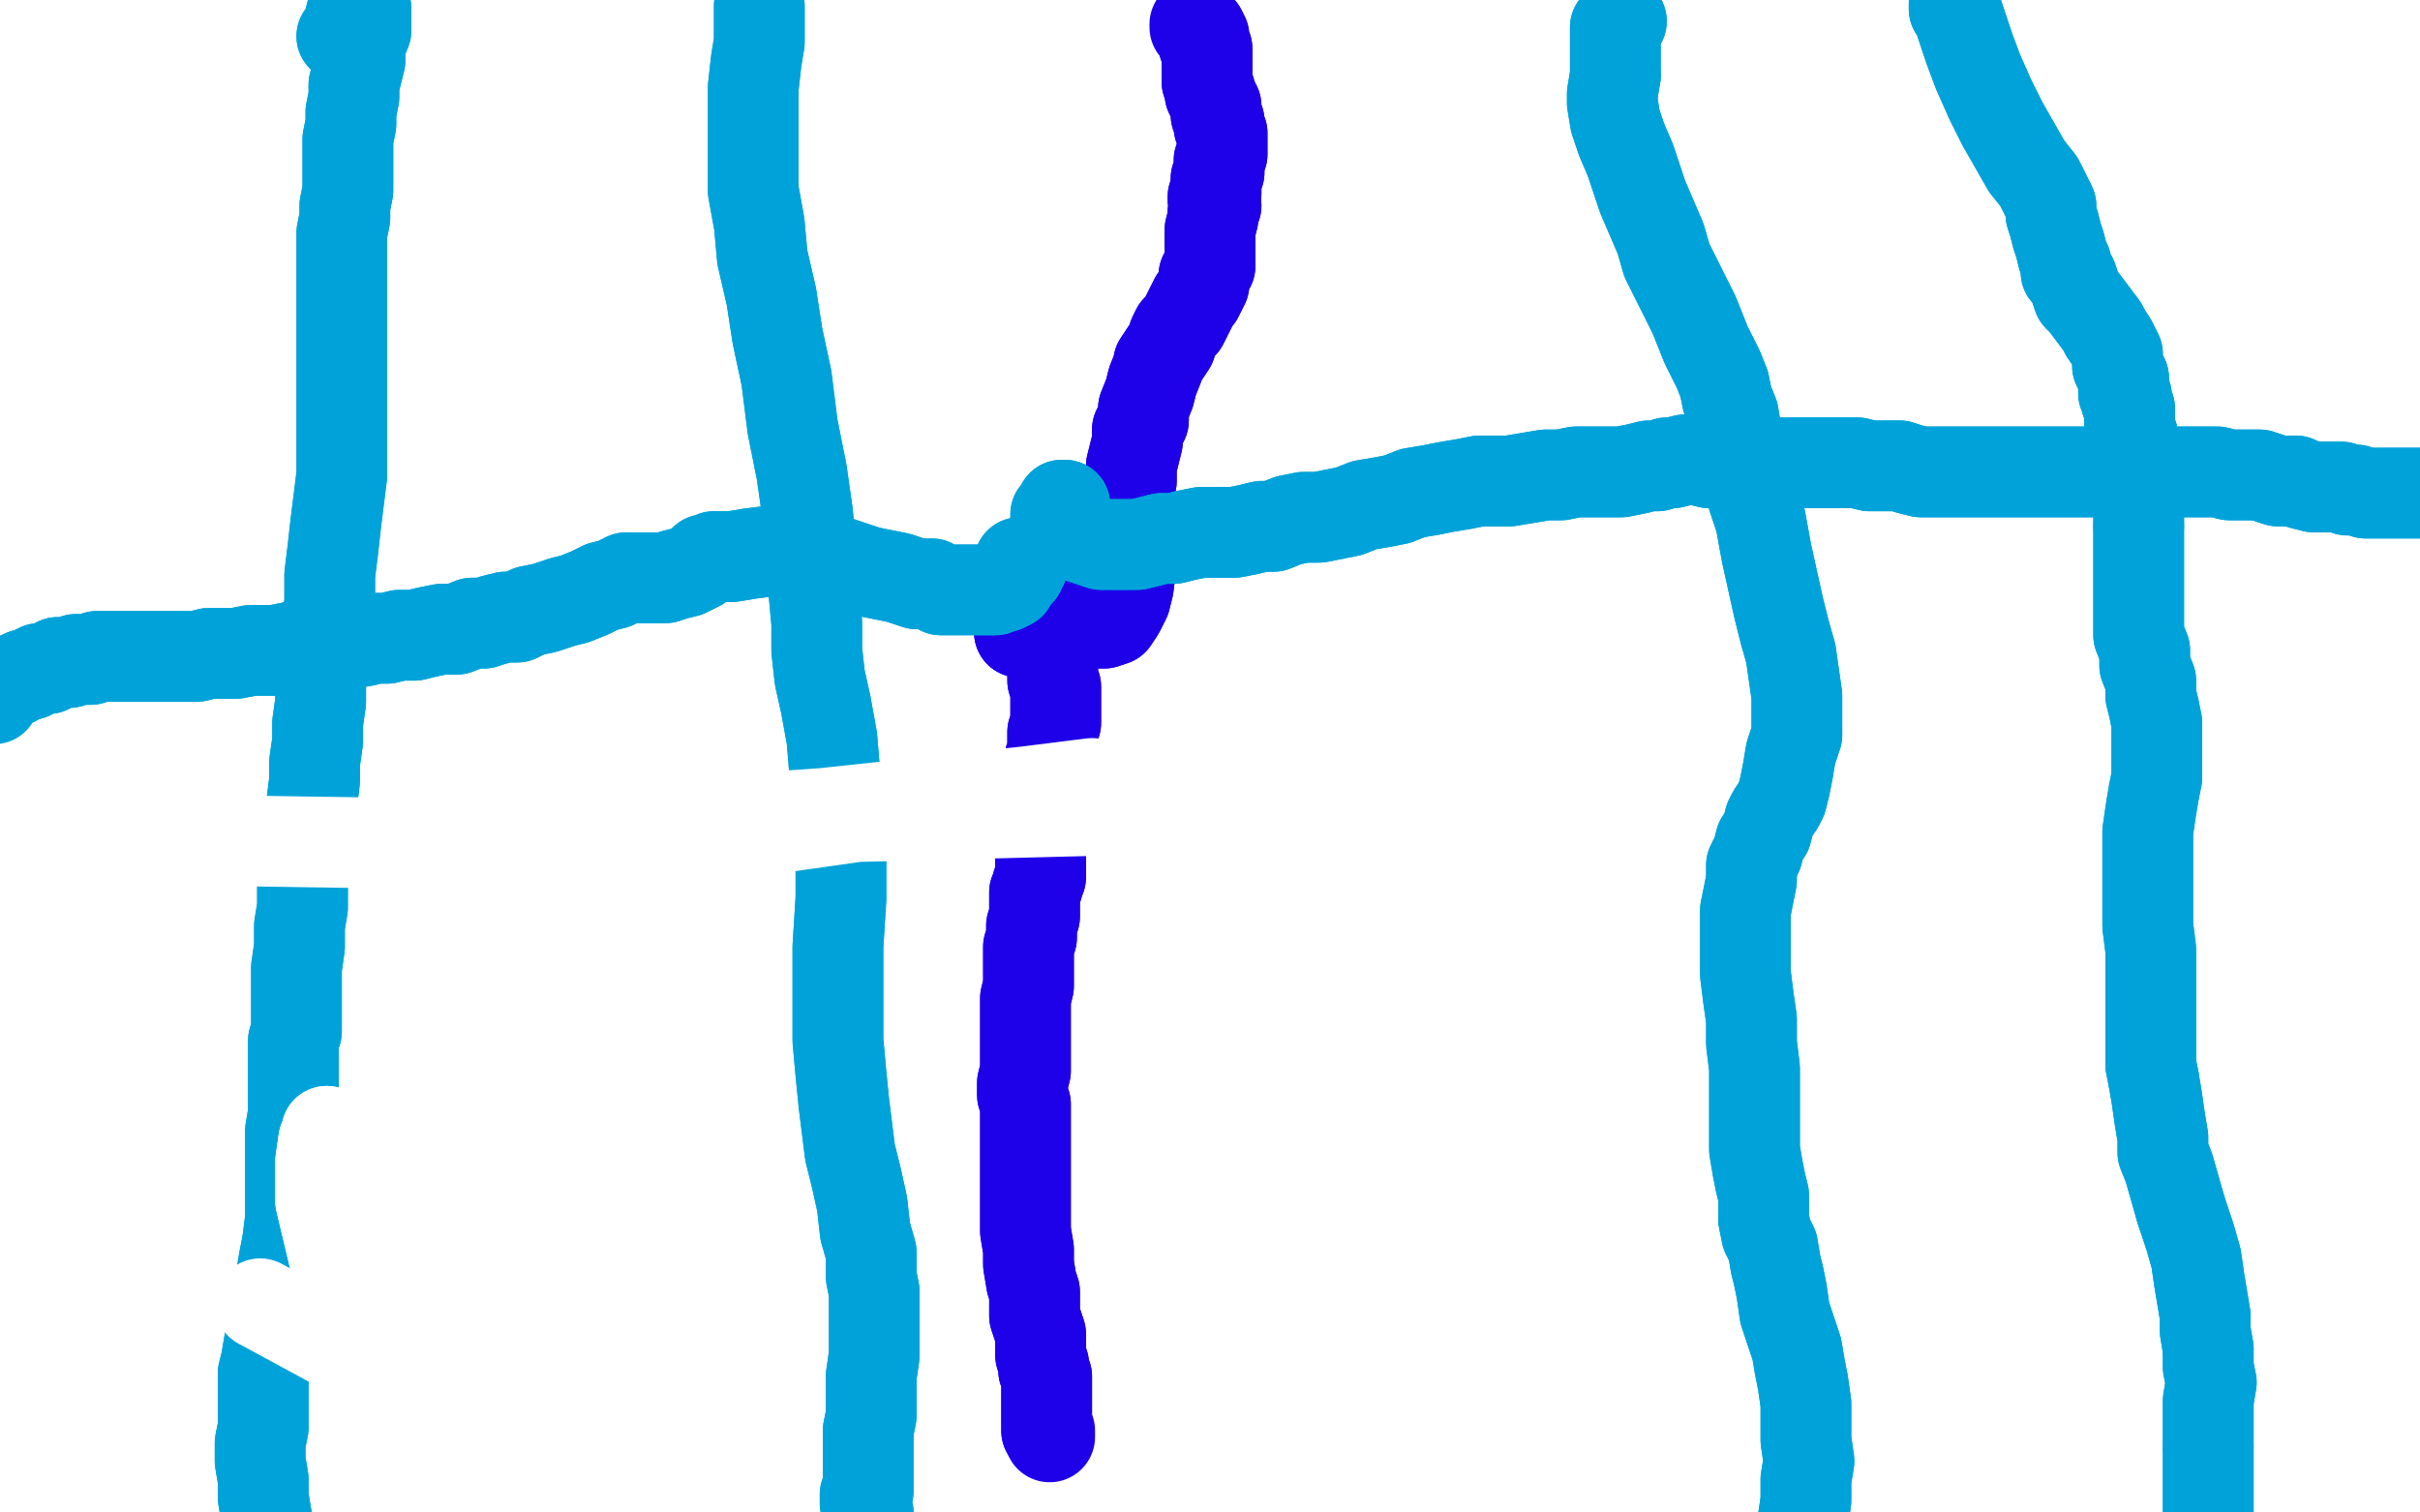 <?xml version="1.0" standalone="no"?>
<!DOCTYPE svg PUBLIC "-//W3C//DTD SVG 1.1//EN"
"http://www.w3.org/Graphics/SVG/1.1/DTD/svg11.dtd">

<svg width="800" height="500" version="1.1" xmlns="http://www.w3.org/2000/svg" xmlns:xlink="http://www.w3.org/1999/xlink" style="stroke-antialiasing: false"><desc>This SVG has been created on https://colorillo.com/</desc><rect x='0' y='0' width='800' height='500' style='fill: rgb(255,255,255); stroke-width:0' /><polyline points="305,312 305,310 305,310" style="fill: none; stroke: #ffffff; stroke-width: 30; stroke-linejoin: round; stroke-linecap: round; stroke-antialiasing: false; stroke-antialias: 0; opacity: 1.0"/>
<polyline points="311,275 310,275 310,275 310,275 310,275" style="fill: none; stroke: #ffffff; stroke-width: 30; stroke-linejoin: round; stroke-linecap: round; stroke-antialiasing: false; stroke-antialias: 0; opacity: 1.0"/>
<circle cx="327.5" cy="266.5" r="15" style="fill: #ffffff; stroke-antialiasing: false; stroke-antialias: 0; opacity: 1.0"/>
<polyline points="325,258 324,259 324,259 324,260 324,260" style="fill: none; stroke: #ffffff; stroke-width: 30; stroke-linejoin: round; stroke-linecap: round; stroke-antialiasing: false; stroke-antialias: 0; opacity: 1.0"/>
<polyline points="333,261 332,261 332,261 333,261 333,261 333,261 333,261 335,261 335,261 335,260 335,260" style="fill: none; stroke: #ffffff; stroke-width: 30; stroke-linejoin: round; stroke-linecap: round; stroke-antialiasing: false; stroke-antialias: 0; opacity: 1.0"/>
<polyline points="324,269 322,269 322,269 318,269 318,269 314,269 314,269 312,269 312,269 311,268 311,268" style="fill: none; stroke: #ffffff; stroke-width: 30; stroke-linejoin: round; stroke-linecap: round; stroke-antialiasing: false; stroke-antialias: 0; opacity: 1.0"/>
<polyline points="346,254 340,256 340,256 327,260 327,260 316,262 316,262 313,260 313,260 322,250 322,250 329,242 329,242" style="fill: none; stroke: #ffffff; stroke-width: 30; stroke-linejoin: round; stroke-linecap: round; stroke-antialiasing: false; stroke-antialias: 0; opacity: 1.0"/>
<polyline points="407,260 400,262 400,262 386,264 386,264 380,258 380,258 381,253 381,253" style="fill: none; stroke: #ffffff; stroke-width: 30; stroke-linejoin: round; stroke-linecap: round; stroke-antialiasing: false; stroke-antialias: 0; opacity: 1.0"/>
<polyline points="420,200 421,197 421,197 422,193 422,193" style="fill: none; stroke: #ffffff; stroke-width: 30; stroke-linejoin: round; stroke-linecap: round; stroke-antialiasing: false; stroke-antialias: 0; opacity: 1.0"/>
<polyline points="337,209 337,209 337,209 342,208 342,208 344,207 344,207 350,206 350,206 355,206 355,206 358,206 358,206 363,206 364,206 365,206 368,205 370,202 372,198 373,194 374,186 373,183 373,177 373,171 373,167 373,163 374,159 374,154 375,150 376,146 376,142 378,139 378,135 380,130 381,126 383,121 383,120 385,117 387,114 388,111 389,109 391,107 392,105 393,103 394,101 395,99 396,98 397,96 398,94 398,92 398,91 399,90 399,89 400,88 400,87 400,85 400,84 400,82 400,80 400,78 400,76 401,72 401,72 401,70 402,68 401,66 401,65 402,64 402,63 402,61 402,59 403,57 403,55 403,53 404,51 404,49 404,46 404,44 403,42 403,40 402,38 402,36 402,35 401,33 400,31 400,30 399,27 399,27 399,25 399,24 399,23 399,22 399,20 399,20 399,18 399,17 399,16 398,15 398,14 398,13 398,12 398,12 397,10" style="fill: none; stroke: #1e00e9; stroke-width: 30; stroke-linejoin: round; stroke-linecap: round; stroke-antialiasing: false; stroke-antialias: 0; opacity: 1.0"/>
<polyline points="337,209 337,209 337,209 342,208 342,208 344,207 344,207 350,206 350,206 355,206 355,206 358,206 363,206 364,206 365,206 368,205 370,202 372,198 373,194 374,186 373,183 373,177 373,171 373,167 373,163 374,159 374,154 375,150 376,146 376,142 378,139 378,135 380,130 381,126 383,121 383,120 385,117 387,114 388,111 389,109 391,107 392,105 393,103 394,101 395,99 396,98 397,96 398,94 398,92 398,91 399,90 399,89 400,88 400,87 400,85 400,84 400,82 400,80 400,78 400,76 401,72 401,72 401,70 402,68 401,66 401,65 402,64 402,63 402,61 402,59 403,57 403,55 403,53 404,51 404,49 404,46 404,44 403,42 403,40 402,38 402,36 402,35 401,33 400,31 400,30 399,27 399,27 399,25 399,24 399,23 399,22 399,20 399,20 399,18 399,17 399,16 398,15 398,14 398,13 398,12 398,12 397,10 396,10 396,9 395,9 395,8" style="fill: none; stroke: #1e00e9; stroke-width: 30; stroke-linejoin: round; stroke-linecap: round; stroke-antialiasing: false; stroke-antialias: 0; opacity: 1.0"/>
<polyline points="339,197 339,198 339,198 340,200 340,200 340,203 340,203 342,207 342,207 344,210 344,210 345,213 345,213 346,216 346,216 348,219 348,221 348,225 349,227 349,229 349,232 349,234 349,237 349,239 348,242 348,245 348,249 347,251 347,253 347,256 346,258 346,261 345,264 344,267 344,269 344,273 344,276 344,279 344,282 344,284 344,287 344,288 344,290 343,292 343,293 342,295 342,299 342,303 341,306 341,310 340,313 340,316 340,319 340,322 340,326 339,330 339,333 339,337 339,340 339,343 339,347 339,351 339,354 338,358 338,362 339,365 339,369 339,373 339,379 339,385 339,392 339,399 339,407 340,413 340,418 341,424 342,427 342,431 342,435 343,438 344,441 344,444 344,446 344,448 345,451 345,453 346,455 346,457 346,459 346,462 346,464 346,465 346,466 346,468 346,469 346,470 346,472 346,473" style="fill: none; stroke: #1e00e9; stroke-width: 30; stroke-linejoin: round; stroke-linecap: round; stroke-antialiasing: false; stroke-antialias: 0; opacity: 1.0"/>
<polyline points="339,197 339,198 339,198 340,200 340,200 340,203 340,203 342,207 342,207 344,210 344,210 345,213 345,213 346,216 348,219 348,221 348,225 349,227 349,229 349,232 349,234 349,237 349,239 348,242 348,245 348,249 347,251 347,253 347,256 346,258 346,261 345,264 344,267 344,269 344,273 344,276 344,279 344,282 344,284 344,287 344,288 344,290 343,292 343,293 342,295 342,299 342,303 341,306 341,310 340,313 340,316 340,319 340,322 340,326 339,330 339,333 339,337 339,340 339,343 339,347 339,351 339,354 338,358 338,362 339,365 339,369 339,373 339,379 339,385 339,392 339,399 339,407 340,413 340,418 341,424 342,427 342,431 342,435 343,438 344,441 344,444 344,446 344,448 345,451 345,453 346,455 346,457 346,459 346,462 346,464 346,465 346,466 346,468 346,469 346,470 346,472 346,473 347,473 347,474 347,474 347,475" style="fill: none; stroke: #1e00e9; stroke-width: 30; stroke-linejoin: round; stroke-linecap: round; stroke-antialiasing: false; stroke-antialias: 0; opacity: 1.0"/>
<polyline points="337,186 337,187 337,187 337,186 337,186 338,186 338,187 337,187 337,189 336,190 335,191 334,193 332,194 331,194 329,195 327,195 325,195 322,195 320,195 317,195 314,195 311,195 308,193 303,193 297,191 287,189 275,185 264,182 256,182 248,183 242,184 239,184 236,184 234,185 234,185 233,185 231,187 229,188 227,189 223,190 220,191 216,191 214,191 210,191 207,191 203,193 199,194 195,196 190,198 186,199 183,200 180,201 175,202 171,204 167,204 163,205 160,206 156,206 151,208 146,208 141,209 137,210 132,210 128,211 124,211 120,212 115,212 111,213 108,213 104,213 100,213 96,214 91,215 87,215 83,215 78,216 74,216 69,216 65,217 61,217 57,217 54,217 50,217 46,217 42,217 38,217 35,217 32,217 30,218 29,218 27,218 26,218 25,218 23,219 21,219 19,219 18,220 16,221 13,221 11,222 10,223 8,223 6,224 5,225 3,225 2,225 1,226 0,226 -1,227" style="fill: none; stroke: #00a3d9; stroke-width: 30; stroke-linejoin: round; stroke-linecap: round; stroke-antialiasing: false; stroke-antialias: 0; opacity: 1.0"/>
<polyline points="337,186 337,187 337,187 337,186 338,186 338,187 337,187 337,189 336,190 335,191 334,193 332,194 331,194 329,195 327,195 325,195 322,195 320,195 317,195 314,195 311,195 308,193 303,193 297,191 287,189 275,185 264,182 256,182 248,183 242,184 239,184 236,184 234,185 234,185 233,185 231,187 229,188 227,189 223,190 220,191 216,191 214,191 210,191 207,191 203,193 199,194 195,196 190,198 186,199 183,200 180,201 175,202 171,204 167,204 163,205 160,206 156,206 151,208 146,208 141,209 137,210 132,210 128,211 124,211 120,212 115,212 111,213 108,213 104,213 100,213 96,214 91,215 87,215 83,215 78,216 74,216 69,216 65,217 61,217 57,217 54,217 50,217 46,217 42,217 38,217 35,217 32,217 30,218 29,218 27,218 26,218 25,218 23,219 21,219 19,219 18,220 16,221 13,221 11,222 10,223 8,223 6,224 5,225 3,225 2,225 1,226 0,226 -1,227 -1,228 -2,228 -2,229 -2,230 -2,231" style="fill: none; stroke: #00a3d9; stroke-width: 30; stroke-linejoin: round; stroke-linecap: round; stroke-antialiasing: false; stroke-antialias: 0; opacity: 1.0"/>
<polyline points="352,167 351,167 351,167 350,169 350,169 349,170 349,170 349,171 349,171 350,172 350,172 352,174 352,174 355,176 358,178 361,179 364,180 366,180 368,180 370,180 373,180 376,180 380,179 384,178 388,178 392,177 397,176 402,176 408,176 413,175 417,174 421,174 426,172 431,171 436,171 441,170 446,169 451,167 457,166 462,165 467,163 473,162 478,161 484,160 489,159 494,159 499,159 505,158 511,157 516,157 521,156 527,156 532,156 536,156 541,155 545,154 548,154 551,153 553,153 557,152 561,152 565,153 568,153 571,152 574,152 577,153 579,153 583,153 586,153 590,153 594,153 597,153 599,153 602,153 605,153 608,153 611,153 614,153 618,154 621,154 624,154 628,154 631,155 635,156 638,156 642,156 645,156 648,156 651,156 654,156 657,156 661,156 664,156 667,156 670,156 673,156 676,156 678,156 681,156 685,156 689,156 693,156 696,156 700,156 703,156 707,156 710,156 714,156 717,156 719,156 721,156 724,156 727,156 730,156 733,156 737,157 741,157 744,157 747,157 750,158 753,159 756,159 759,159 761,160 765,161 767,161 770,161 772,161 774,161 776,162 779,162 782,163 784,163 786,163 787,163 789,163 791,163 792,163 793,163 795,163 796,163 797,163 799,163 800,163 801,163 803,163 804,163 806,163 807,163 808,163 810,163 810,163 812,163 813,163 814,163 815,163 815,163 816,163 817,163" style="fill: none; stroke: #00a3d9; stroke-width: 30; stroke-linejoin: round; stroke-linecap: round; stroke-antialiasing: false; stroke-antialias: 0; opacity: 1.0"/>
<polyline points="352,167 351,167 351,167 350,169 350,169 349,170 349,170 349,171 349,171 350,172 350,172 352,174 355,176 358,178 361,179 364,180 366,180 368,180 370,180 373,180 376,180 380,179 384,178 388,178 392,177 397,176 402,176 408,176 413,175 417,174 421,174 426,172 431,171 436,171 441,170 446,169 451,167 457,166 462,165 467,163 473,162 478,161 484,160 489,159 494,159 499,159 505,158 511,157 516,157 521,156 527,156 532,156 536,156 541,155 545,154 548,154 551,153 553,153 557,152 561,152 565,153 568,153 571,152 574,152 577,153 579,153 583,153 586,153 590,153 594,153 597,153 599,153 602,153 605,153 608,153 611,153 614,153 618,154 621,154 624,154 628,154 631,155 635,156 638,156 642,156 645,156 648,156 651,156 654,156 657,156 661,156 664,156 667,156 670,156 673,156 676,156 678,156 681,156 685,156 689,156 693,156 696,156 700,156 703,156 707,156 710,156 714,156 717,156 719,156 721,156 724,156 727,156 730,156 733,156 737,157 741,157 744,157 747,157 750,158 753,159 756,159 759,159 761,160 765,161 767,161 770,161 772,161 774,161 776,162 779,162 782,163 784,163 786,163 787,163 789,163 791,163 792,163 793,163 795,163 796,163 797,163 799,163 800,163 801,163 803,163 804,163 806,163 807,163 808,163 810,163 810,163 812,163 813,163 814,163 815,163 815,163 816,163 817,163 818,163 819,163 821,163 821,164 822,164 823,164 823,164" style="fill: none; stroke: #00a3d9; stroke-width: 30; stroke-linejoin: round; stroke-linecap: round; stroke-antialiasing: false; stroke-antialias: 0; opacity: 1.0"/>
<polyline points="646,1 646,3 646,3 647,4 647,4 648,7 648,7 651,16 651,16 654,24 654,24 658,33 658,33 662,41 662,41 666,48 670,55 674,60 676,64 678,68 678,71 679,74 680,78 681,81 682,85 683,87 683,90 685,92 686,95 687,98 689,100 695,108 696,110" style="fill: none; stroke: #00a3d9; stroke-width: 30; stroke-linejoin: round; stroke-linecap: round; stroke-antialiasing: false; stroke-antialias: 0; opacity: 1.0"/>
<polyline points="702,125 702,126 702,128 702,130 703,131 703,133 704,135 704,138" style="fill: none; stroke: #00a3d9; stroke-width: 30; stroke-linejoin: round; stroke-linecap: round; stroke-antialiasing: false; stroke-antialias: 0; opacity: 1.0"/>
<polyline points="696,110 698,113 699,115 700,117 700,119 700,121 701,123 702,125" style="fill: none; stroke: #00a3d9; stroke-width: 30; stroke-linejoin: round; stroke-linecap: round; stroke-antialiasing: false; stroke-antialias: 0; opacity: 1.0"/>
<polyline points="704,138 704,140 704,143 705,144 705,146 705,148 705,150 706,152 706,154 706,157 706,160 707,164 707,167 707,171 707,174" style="fill: none; stroke: #00a3d9; stroke-width: 30; stroke-linejoin: round; stroke-linecap: round; stroke-antialiasing: false; stroke-antialias: 0; opacity: 1.0"/>
<polyline points="707,174 707,178 707,182 707,186 707,191 707,195 707,200 707,205 707,210 709,215 709,220 711,225 711,230 712,234 713,239 713,243 713,247 713,252 713,257 712,262 711,268 710,275 710,282 710,290 710,298 710,306 711,314 711,322 711,329 711,334 711,339 711,344 711,346 711,349 711,352 712,357" style="fill: none; stroke: #00a3d9; stroke-width: 30; stroke-linejoin: round; stroke-linecap: round; stroke-antialiasing: false; stroke-antialias: 0; opacity: 1.0"/>
<polyline points="721,400 724,409 726,416 727,423 728,429 729,435 729,440 730,446" style="fill: none; stroke: #00a3d9; stroke-width: 30; stroke-linejoin: round; stroke-linecap: round; stroke-antialiasing: false; stroke-antialias: 0; opacity: 1.0"/>
<polyline points="712,357 713,363 714,370 715,376 715,381 717,386 719,393 721,400" style="fill: none; stroke: #00a3d9; stroke-width: 30; stroke-linejoin: round; stroke-linecap: round; stroke-antialiasing: false; stroke-antialias: 0; opacity: 1.0"/>
<polyline points="730,446 730,452 731,457 730,463 730,466 730,470 730,474 730,478" style="fill: none; stroke: #00a3d9; stroke-width: 30; stroke-linejoin: round; stroke-linecap: round; stroke-antialiasing: false; stroke-antialias: 0; opacity: 1.0"/>
<polyline points="730,513 729,519 729,522 729,526 728,530 728,532 729,535 729,537" style="fill: none; stroke: #00a3d9; stroke-width: 30; stroke-linejoin: round; stroke-linecap: round; stroke-antialiasing: false; stroke-antialias: 0; opacity: 1.0"/>
<polyline points="730,478 730,482 730,487 730,492 730,497 730,502 730,508 730,513" style="fill: none; stroke: #00a3d9; stroke-width: 30; stroke-linejoin: round; stroke-linecap: round; stroke-antialiasing: false; stroke-antialias: 0; opacity: 1.0"/>
<polyline points="729,537 729,539 729,540 729,541 729,543" style="fill: none; stroke: #00a3d9; stroke-width: 30; stroke-linejoin: round; stroke-linecap: round; stroke-antialiasing: false; stroke-antialias: 0; opacity: 1.0"/>
<polyline points="646,1 646,3 646,3 647,4 647,4 648,7 648,7 651,16 651,16 654,24 654,24 658,33 658,33 662,41 666,48 670,55 674,60 676,64 678,68 678,71 679,74 680,78 681,81 682,85 683,87 683,90 685,92 686,95 687,98 689,100 695,108 696,110 698,113 699,115 700,117 700,119 700,121 701,123 702,125 702,126 702,128 702,130 703,131 703,133 704,135 704,138 704,140 704,143 705,144 705,146 705,148 705,150 706,152 706,154 706,157 706,160 707,164 707,167 707,171 707,174 707,178 707,182 707,186 707,191 707,195 707,200 707,205 707,210 709,215 709,220 711,225 711,230 712,234 713,239 713,243 713,247 713,252 713,257 712,262 711,268 710,275 710,282 710,290 710,298 710,306 711,314 711,322 711,329 711,334 711,339 711,344 711,346 711,349 711,352 712,357 713,363 714,370 715,376 715,381 717,386 719,393 721,400 724,409 726,416 727,423 728,429 729,435 729,440 730,446 730,452 731,457 730,463 730,466 730,470 730,474 730,478 730,482 730,487 730,492 730,497 730,502 730,508 730,513 729,519 729,522 729,526 728,530 728,532 729,535 729,537 729,539 729,540 729,541 729,543 729,543 729,544" style="fill: none; stroke: #00a3d9; stroke-width: 30; stroke-linejoin: round; stroke-linecap: round; stroke-antialiasing: false; stroke-antialias: 0; opacity: 1.0"/>
<polyline points="113,12 113,12 113,12 113,12 113,12 114,11 114,11 115,9 115,9 116,5 116,5 117,1 117,1 117,-2 117,-2 117,-4 117,-6 117,-6 117,-5 117,-3 119,-1 120,1 121,3 121,6 121,8 121,10 119,15 119,20 118,24 117,28 117,32 116,37 116,41 115,46 115,49 115,53 115,57 115,63 114,68 114,72 113,77 113,83 113,89 113,94 113,100 113,106 113,112 113,118 113,124 113,130 113,136 113,142 113,149 113,157 112,165 111,173 110,182 109,190 109,199 108,207 108,215 106,224 106,232 105,239 105,245 104,252 104,258 103,266 102,275 101,284 100,293 100,300 99,306 99,313 98,320 98,327 98,332 98,337 98,341 97,344 97,349 97,353 97,358 97,363 97,368 96,374 96,382 96,389 96,397 96,403 95,411 94,416 93,422 93,428 91,434 91,439 89,444 88,450 87,454 87,460 87,466 87,472 86,477 86,483 87,489 87,495 88,501 89,506 89,511 90,515 91,519 91,522 93,524 93,526 93,527" style="fill: none; stroke: #00a3d9; stroke-width: 30; stroke-linejoin: round; stroke-linecap: round; stroke-antialiasing: false; stroke-antialias: 0; opacity: 1.0"/>
<polyline points="113,12 113,12 113,12 113,12 113,12 114,11 114,11 115,9 115,9 116,5 116,5 117,1 117,1 117,-2 117,-4 117,-6 117,-6 117,-5 117,-3 119,-1 120,1 121,3 121,6 121,8 121,10 119,15 119,20 118,24 117,28 117,32 116,37 116,41 115,46 115,49 115,53 115,57 115,63 114,68 114,72 113,77 113,83 113,89 113,94 113,100 113,106 113,112 113,118 113,124 113,130 113,136 113,142 113,149 113,157 112,165 111,173 110,182 109,190 109,199 108,207 108,215 106,224 106,232 105,239 105,245 104,252 104,258 103,266 102,275 101,284 100,293 100,300 99,306 99,313 98,320 98,327 98,332 98,337 98,341 97,344 97,349 97,353 97,358 97,363 97,368 96,374 96,382 96,389 96,397 96,403 95,411 94,416 93,422 93,428 91,434 91,439 89,444 88,450 87,454 87,460 87,466 87,472 86,477 86,483 87,489 87,495 88,501 89,506 89,511 90,515 91,519 91,522 93,524 93,526 93,527 94,528" style="fill: none; stroke: #00a3d9; stroke-width: 30; stroke-linejoin: round; stroke-linecap: round; stroke-antialiasing: false; stroke-antialias: 0; opacity: 1.0"/>
<polyline points="536,7 534,9 534,9 534,10 534,10 534,12 534,12 534,15 534,15 534,18 534,18 534,22 534,22 534,25 534,25" style="fill: none; stroke: #00a3d9; stroke-width: 30; stroke-linejoin: round; stroke-linecap: round; stroke-antialiasing: false; stroke-antialias: 0; opacity: 1.0"/>
<polyline points="534,25 533,31 533,34 534,40 536,46 539,53 541,59 543,65 546,72 549,79 551,86 554,92 557,98 560,104 562,109 564,114 566,118 568,122 570,127 571,132 573,137 574,143 575,148 577,155 579,163 582,172 584,183 586,192 588,201 590,209 592,216 593,223 594,230 594,237 594,243 592,249 591,255 590,260 589,264 588,266 586,269 585,271 584,275 582,278 581,282 579,286 579,291 578,296 577,301 577,307 577,314 577,322 578,330 579,337 579,345 580,353 580,360 580,366 580,372 580,377 580,380 581,386 582,391 583,395 583,399 583,403 584,408 586,412 587,418 588,422 589,427 590,434 592,440 594,446 595,452 596,457 597,464 597,470 597,476 598,483 597,489 597,496 596,503 596,509 596,515 597,523 598,526 599,532 601,537 602,541 603,545 605,547 606,550 607,552 607,553 607,554 607,555" style="fill: none; stroke: #00a3d9; stroke-width: 30; stroke-linejoin: round; stroke-linecap: round; stroke-antialiasing: false; stroke-antialias: 0; opacity: 1.0"/>
<polyline points="536,7 534,9 534,9 534,10 534,10 534,12 534,12 534,15 534,15 534,18 534,18 534,22 534,22 534,25 533,31 533,34 534,40 536,46 539,53 541,59 543,65 546,72 549,79 551,86 554,92 557,98 560,104 562,109 564,114 566,118 568,122 570,127 571,132 573,137 574,143 575,148 577,155 579,163 582,172 584,183 586,192 588,201 590,209 592,216 593,223 594,230 594,237 594,243 592,249 591,255 590,260 589,264 588,266 586,269 585,271 584,275 582,278 581,282 579,286 579,291 578,296 577,301 577,307 577,314 577,322 578,330 579,337 579,345 580,353 580,360 580,366 580,372 580,377 580,380 581,386 582,391 583,395 583,399 583,403 584,408 586,412 587,418 588,422 589,427 590,434 592,440 594,446 595,452 596,457 597,464 597,470 597,476 598,483 597,489 597,496 596,503 596,509 596,515 597,523 598,526 599,532 601,537 602,541 603,545 605,547 606,550 607,552 607,553 607,554 607,555 606,557 605,558" style="fill: none; stroke: #00a3d9; stroke-width: 30; stroke-linejoin: round; stroke-linecap: round; stroke-antialiasing: false; stroke-antialias: 0; opacity: 1.0"/>
<polyline points="251,2 251,3 251,3 251,5 251,5 251,9 251,9 251,14 251,14 250,20 250,20 249,29 249,29 249,40 249,40 249,52 249,63 251,74 252,85 255,98 257,111 260,125 262,141 265,156 267,170 268,183 269,195 270,206 270,215 271,224 273,233 275,244 276,256 277,267 278,282 278,297 277,313 277,329 277,344 278,355 279,365 280,373 281,381 283,389 285,398 286,407 288,414 288,422 289,427 289,434 289,441 289,448 288,455 288,463 288,468 287,473 287,477 287,480 287,483 287,485 287,487 287,488 287,490 287,493 286,494 286,497 287,500 287,502 287,504 287,506 288,508" style="fill: none; stroke: #00a3d9; stroke-width: 30; stroke-linejoin: round; stroke-linecap: round; stroke-antialiasing: false; stroke-antialias: 0; opacity: 1.0"/>
<polyline points="251,2 251,3 251,3 251,5 251,5 251,9 251,9 251,14 251,14 250,20 250,20 249,29 249,29 249,40 249,52 249,63 251,74 252,85 255,98 257,111 260,125 262,141 265,156 267,170 268,183 269,195 270,206 270,215 271,224 273,233 275,244 276,256 277,267 278,282 278,297 277,313 277,329 277,344 278,355 279,365 280,373 281,381 283,389 285,398 286,407 288,414 288,422 289,427 289,434 289,441 289,448 288,455 288,463 288,468 287,473 287,477 287,480 287,483 287,485 287,487 287,488 287,490 287,493 286,494 286,497 287,500 287,502 287,504 287,506 288,508 288,509 289,511 289,511 289,513 290,513" style="fill: none; stroke: #00a3d9; stroke-width: 30; stroke-linejoin: round; stroke-linecap: round; stroke-antialiasing: false; stroke-antialias: 0; opacity: 1.0"/>
<polyline points="-50,276 212,280 212,280 361,259 361,259 225,276 225,276 374,258 374,258 234,273 234,273 372,262 372,262 242,271 242,271 359,268 359,268" style="fill: none; stroke: #ffffff; stroke-width: 30; stroke-linejoin: round; stroke-linecap: round; stroke-antialiasing: false; stroke-antialias: 0; opacity: 1.0"/>
<polyline points="158,355 158,356 158,356 156,358 156,358 155,363 155,363 155,371 155,371 155,384 155,384 157,400 157,400 160,418 160,418 162,435 164,451 166,466 167,482 170,498 172,511 174,522 176,532 178,541 180,550 182,557 183,565 184,571 185,577 186,583 186,589 187,595 188,597 188,603 188,610 189,615 190,617 191,624 191,627 192,636 193,639 195,647 196,653" style="fill: none; stroke: #ffffff; stroke-width: 30; stroke-linejoin: round; stroke-linecap: round; stroke-antialiasing: false; stroke-antialias: 0; opacity: 1.0"/>
<polyline points="205,690 206,693 207,695 208,697 208,699 210,699 210,699" style="fill: none; stroke: #ffffff; stroke-width: 30; stroke-linejoin: round; stroke-linecap: round; stroke-antialiasing: false; stroke-antialias: 0; opacity: 1.0"/>
<polyline points="196,653 197,660 199,665 200,671 201,674 203,682 204,686 205,690" style="fill: none; stroke: #ffffff; stroke-width: 30; stroke-linejoin: round; stroke-linecap: round; stroke-antialiasing: false; stroke-antialias: 0; opacity: 1.0"/>
<polyline points="158,355 158,356 158,356 156,358 156,358 155,363 155,363 155,371 155,371 155,384 155,384 157,400 157,400 160,418 162,435 164,451 166,466 167,482 170,498 172,511 174,522 176,532 178,541 180,550 182,557 183,565 184,571 185,577 186,583 186,589 187,595 188,597 188,603 188,610 189,615 190,617 191,624 191,627 192,636 193,639 195,647 196,653 197,660 199,665 200,671 201,674 203,682 204,686 205,690 206,693 207,695 208,697 208,699 210,699 210,699 213,691 214,671 214,658" style="fill: none; stroke: #ffffff; stroke-width: 30; stroke-linejoin: round; stroke-linecap: round; stroke-antialiasing: false; stroke-antialias: 0; opacity: 1.0"/>
<polyline points="108,374 108,375 108,375 107,377 107,377 106,384 106,384 106,397 106,397 111,418 111,418 117,443 117,443 122,472 122,472 127,504 130,536 135,567 141,595 148,621 156,642 167,658" style="fill: none; stroke: #ffffff; stroke-width: 30; stroke-linejoin: round; stroke-linecap: round; stroke-antialiasing: false; stroke-antialias: 0; opacity: 1.0"/>
<polyline points="108,374 108,375 108,375 107,377 107,377 106,384 106,384 106,397 106,397 111,418 111,418 117,443 117,443 122,472 127,504 130,536 135,567 141,595 148,621 156,642 167,658 180,671 193,679 200,682 221,677 230,671" style="fill: none; stroke: #ffffff; stroke-width: 30; stroke-linejoin: round; stroke-linecap: round; stroke-antialiasing: false; stroke-antialias: 0; opacity: 1.0"/>
<polyline points="136,346 135,347 135,347 135,350 135,350 135,360 135,360 139,377 139,377 147,397 147,397 157,417 157,417 167,435 167,435 175,452 181,467 186,478 190,487 195,496 199,503 204,510 208,517 212,523 216,528 221,533 225,537 229,541 232,544 235,548 238,550 242,552 244,552 247,552 249,553 251,553" style="fill: none; stroke: #ffffff; stroke-width: 30; stroke-linejoin: round; stroke-linecap: round; stroke-antialiasing: false; stroke-antialias: 0; opacity: 1.0"/>
<polyline points="275,540 280,536 280,536 86,431 86,431" style="fill: none; stroke: #ffffff; stroke-width: 30; stroke-linejoin: round; stroke-linecap: round; stroke-antialiasing: false; stroke-antialias: 0; opacity: 1.0"/>
<polyline points="42,337 42,345 42,353 42,361 42,368 42,375 42,381 42,387" style="fill: none; stroke: #ffffff; stroke-width: 30; stroke-linejoin: round; stroke-linecap: round; stroke-antialiasing: false; stroke-antialias: 0; opacity: 1.0"/>
<polyline points="45,295 44,297 44,297 44,297 44,297 43,306 43,306 43,314 43,314 43,321 43,321 43,329 43,329 42,337 42,337" style="fill: none; stroke: #ffffff; stroke-width: 30; stroke-linejoin: round; stroke-linecap: round; stroke-antialiasing: false; stroke-antialias: 0; opacity: 1.0"/>
<polyline points="42,387 42,392 42,397 42,402 43,407 43,412 44,419 45,424 46,429 48,433 50,437 51,440 52,444 53,446 53,446" style="fill: none; stroke: #ffffff; stroke-width: 30; stroke-linejoin: round; stroke-linecap: round; stroke-antialiasing: false; stroke-antialias: 0; opacity: 1.0"/>
<polyline points="45,295 44,297 44,297 44,297 44,297 43,306 43,306 43,314 43,314 43,321 43,321 43,329 43,329 42,337 42,345 42,353 42,361 42,368 42,375 42,381 42,387 42,392 42,397 42,402 43,407 43,412 44,419 45,424 46,429 48,433 50,437 51,440 52,444 53,446 53,446 52,445 52,444" style="fill: none; stroke: #ffffff; stroke-width: 30; stroke-linejoin: round; stroke-linecap: round; stroke-antialiasing: false; stroke-antialias: 0; opacity: 1.0"/>
</svg>
